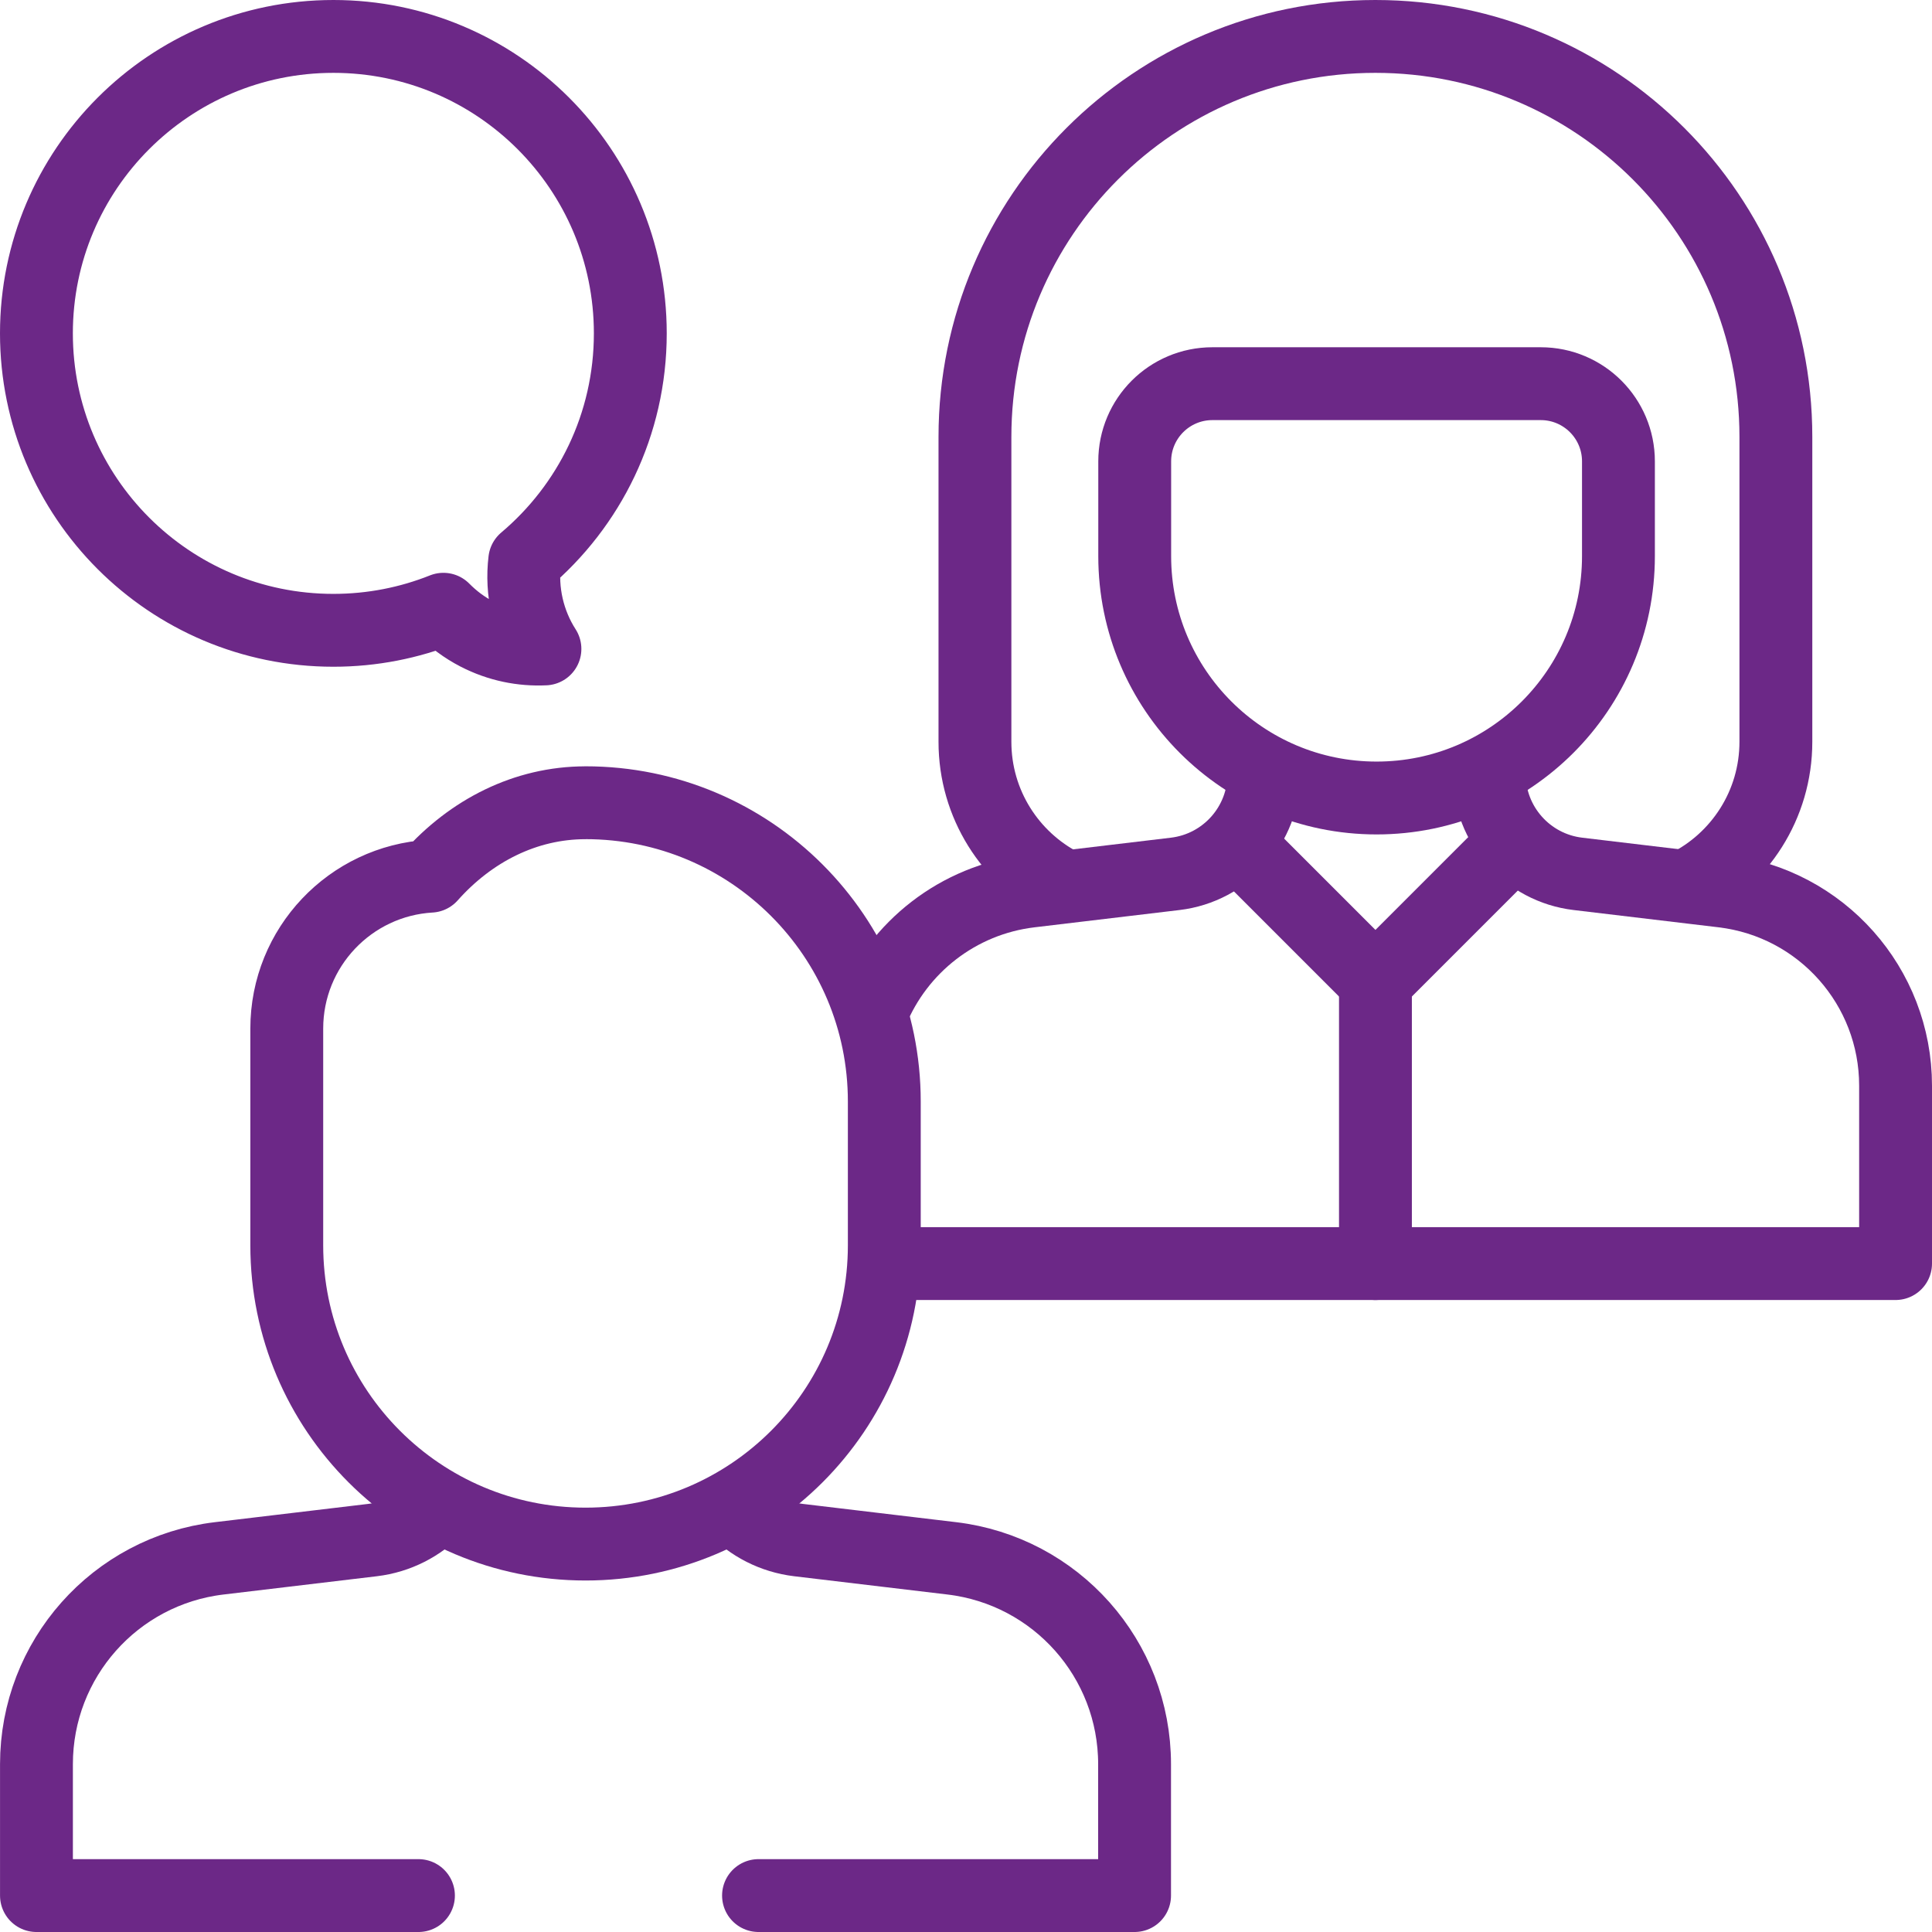 <svg height="56.059" viewBox="0 0 56.059 56.059" width="56.059" xmlns="http://www.w3.org/2000/svg"><g style="stroke:#6c2887;stroke-width:2.114;fill:none;fill-rule:evenodd;stroke-linecap:round;stroke-linejoin:round" transform="translate(1.057 1.057)"><path d="m47.884 24.651c1.535-.767 2.588-2.353 2.588-4.185l0-8.846c0-6.417-5.202-11.62-11.62-11.62-6.417 0-11.62 5.202-11.62 11.62l0 8.846c0 1.811 1.029 3.381 2.534 4.157"/><path d="m34.122 10.076c-1.245 0-2.254 1.009-2.254 2.254v2.75c0 3.876 3.142 7.018 7.018 7.018 3.876 0 7.018-3.142 7.018-7.018v-2.75c0-1.245-1.009-2.254-2.254-2.254z"/><path d="m24.703 35.607h29.242v-5.162c0-2.88-2.153-5.305-5.013-5.645l-4.204-.501c-1.468-.175-2.574-1.42-2.574-2.899"/><path d="m35.617 21.4c0 1.479-1.106 2.724-2.574 2.899l-4.204.501c-2.105.251-3.827 1.631-4.59 3.49"/><path d="m42.791 23.482-3.938 3.938-3.938-3.938"/><path d="m38.853 27.42v8.187"/><path d="m11.618 42.698c-.48.502-1.13.844-1.867.932l-4.447.53c-3.025.36-5.303 2.926-5.303 5.972v3.813h11.084"/><path d="m20.952 53.945h10.912v-3.813c0-3.047-2.278-5.612-5.304-5.972l-4.447-.53c-.736-.088-1.387-.43-1.867-.932"/><path d="m15.932 22.236c-1.743 0-3.325.811-4.498 2.13-2.326.136-4.17 2.064-4.17 4.424v6.287c0 4.788 3.881 8.669 8.669 8.669 4.788 0 8.669-3.881 8.669-8.669v-4.173c0-4.787-3.881-8.669-8.669-8.669z"/><path d="m8.616 0c4.758 0 8.616 3.858 8.616 8.616 0 2.643-1.19 5.007-3.063 6.587-.11.902.101 1.813.586 2.569-.659.032-1.335-.102-1.963-.426-.375-.193-.702-.44-.983-.725-.987.394-2.065.611-3.193.611-4.759-0-8.616-3.858-8.616-8.616 0-4.758 3.858-8.616 8.616-8.616z"/></g></svg>